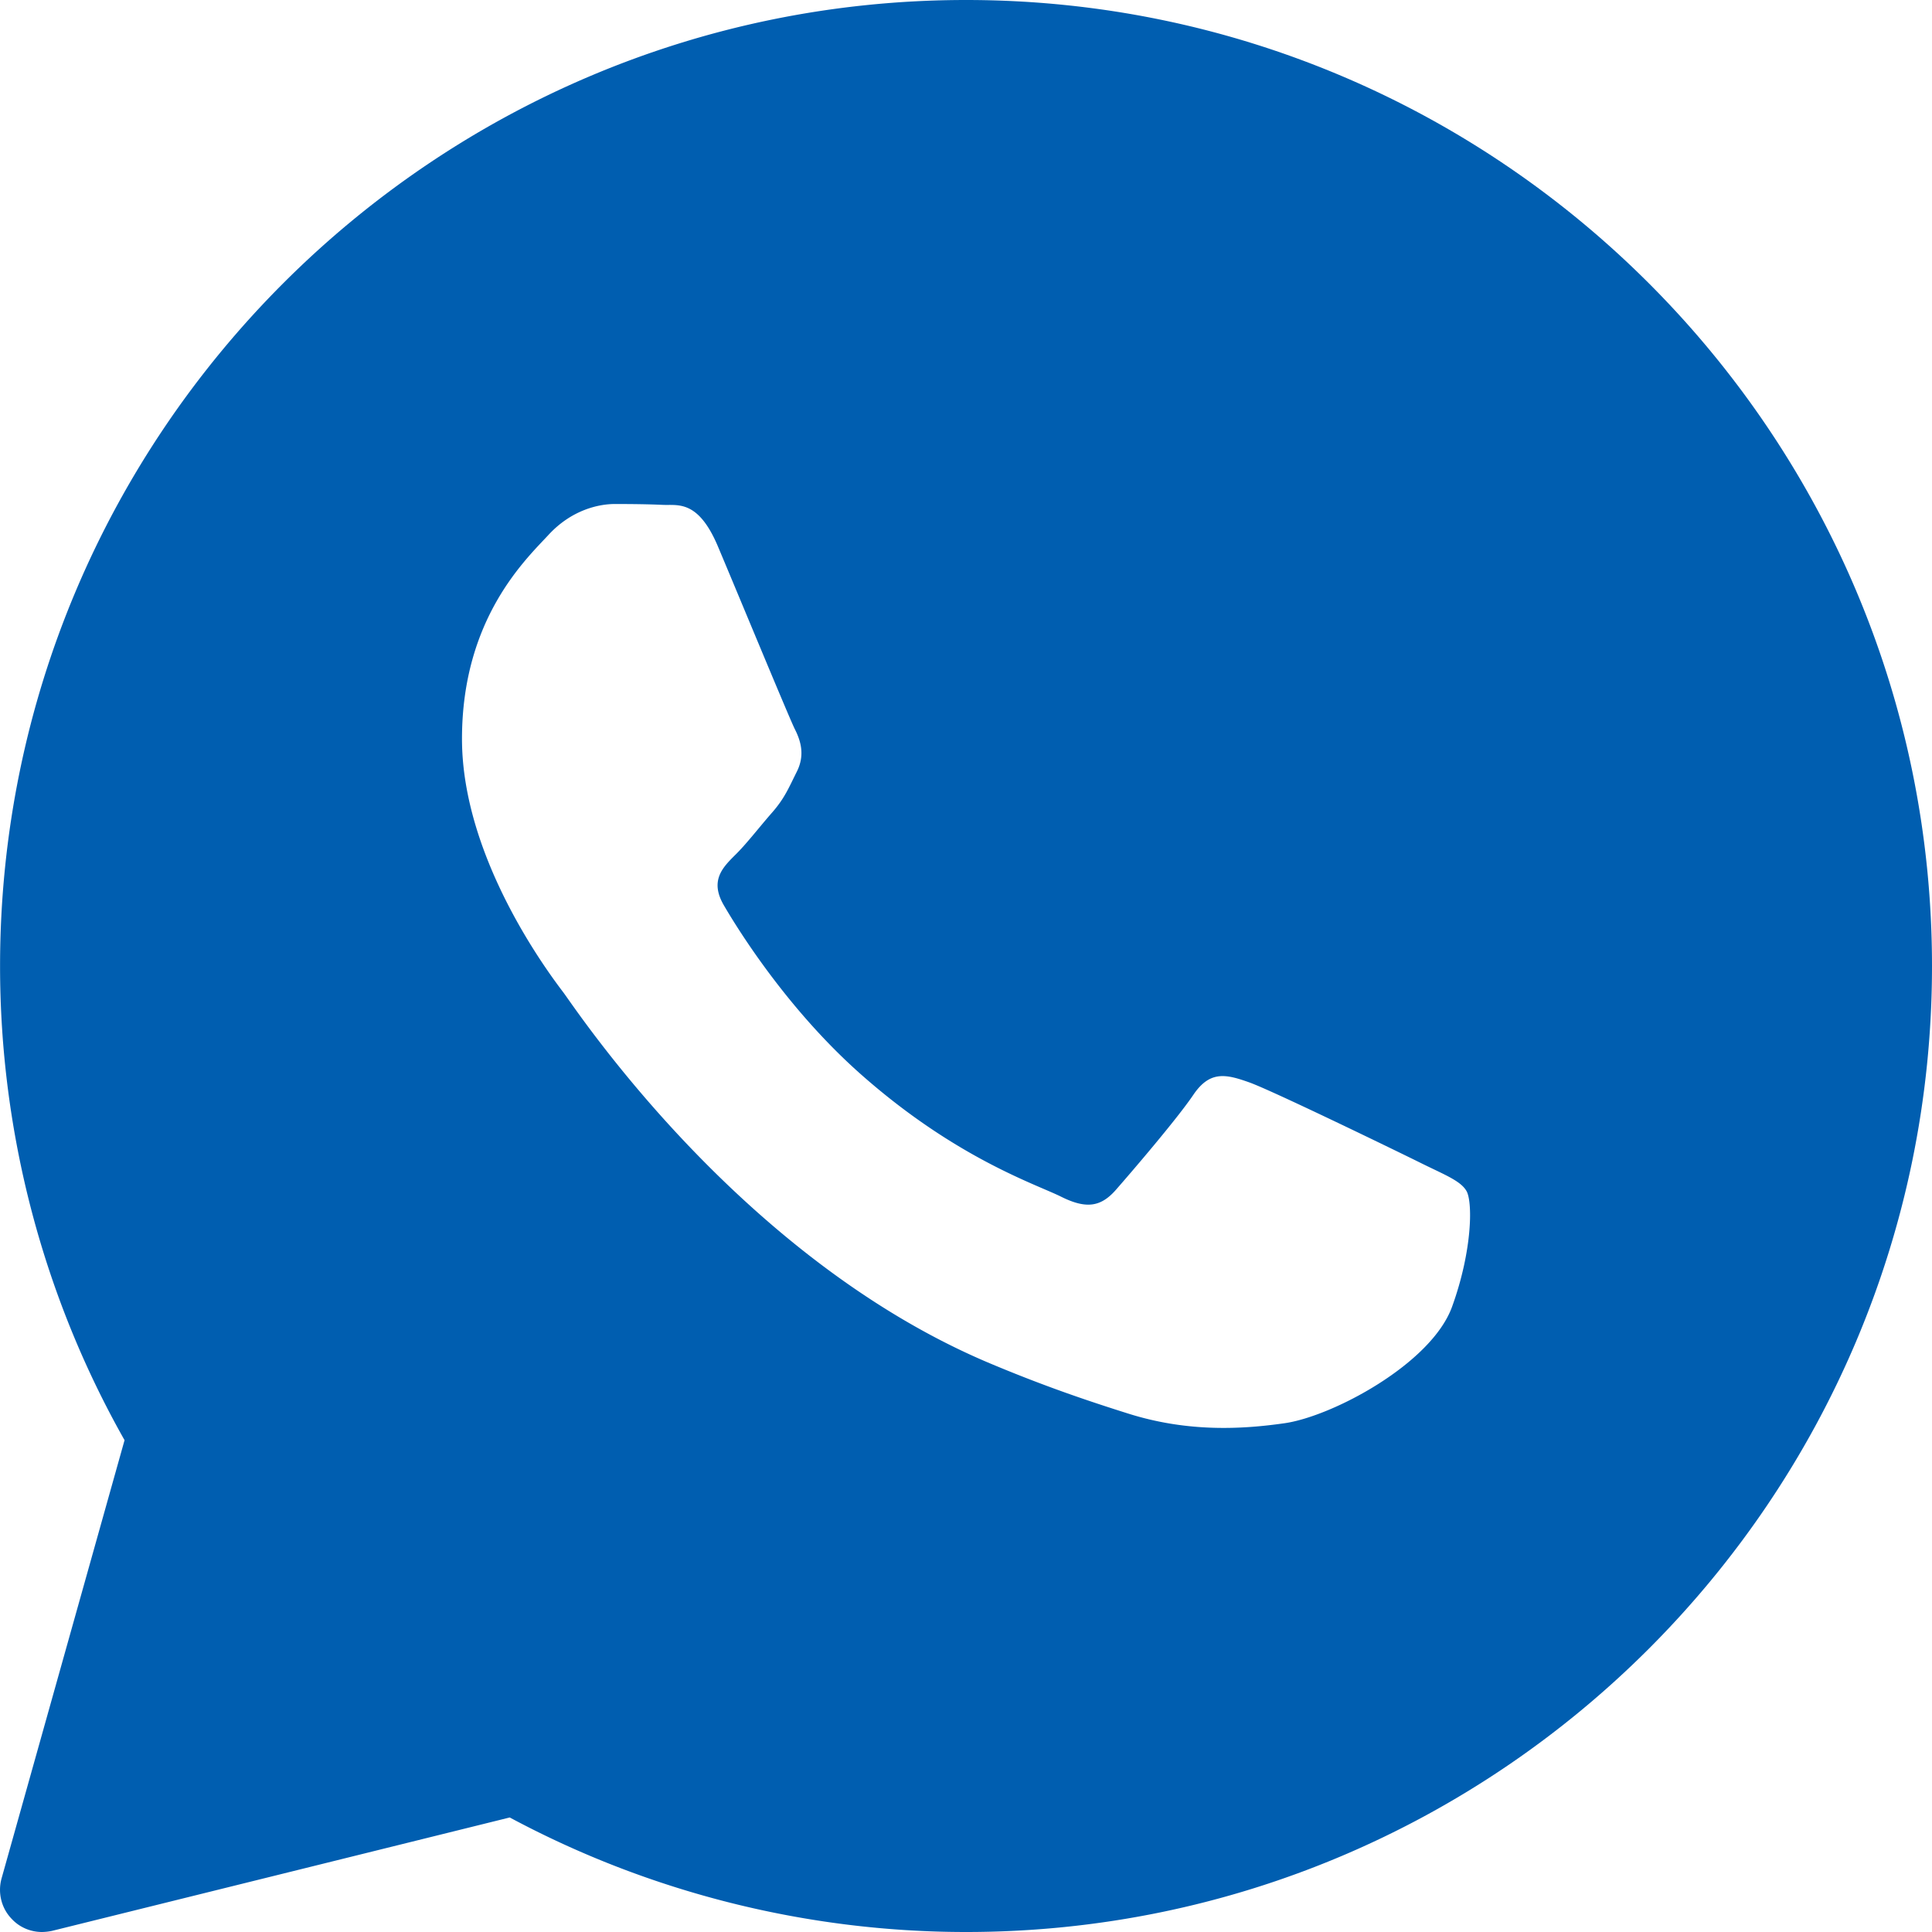 <svg xmlns:xlink="http://www.w3.org/1999/xlink" xmlns="http://www.w3.org/2000/svg"
     width="32" height="32">
    <defs>
        <symbol viewBox="0 0 32 32">
            <path d="M16.001 0c-8.825 0-16 7.176-16 16.001 0 2.755.711 5.464 2.062 7.853L.025 31.116c-.065.24 0 .496.173.671.131.14.315.213.497.213a.865.865 0 0 0 .168-.019l7.58-1.878C10.758 31.345 13.365 32 16.001 32 24.824 32 32 24.824 32 16.001 32 7.176 24.824 0 16.001 0zm8.049 21.646c-.345.946-1.984 1.814-2.773 1.927-.709.102-1.604.151-2.588-.159-.596-.188-1.362-.439-2.343-.854-4.122-1.758-6.812-5.855-7.017-6.125-.205-.272-1.677-2.199-1.677-4.197 0-1.992 1.06-2.976 1.437-3.383.377-.407.822-.507 1.094-.507.275 0 .55.003.79.014.25.013.59-.095.922.698.342.811 1.167 2.806 1.267 3.011.105.205.172.44.035.712-.135.27-.202.44-.41.677-.208.237-.431.528-.618.709-.205.205-.417.423-.177.83.237.407 1.062 1.734 2.283 2.809 1.569 1.383 2.893 1.809 3.302 2.014.413.205.65.167.892-.099.24-.273 1.025-1.186 1.299-1.593.275-.404.544-.337.925-.202.377.135 2.397 1.116 2.806 1.318.41.205.685.305.787.475.107.165.107.979-.236 1.925zm0 0"></path>
        </symbol>
    </defs>
    <g fill="#005EB0">
        <path d="M16.001 0c-8.825 0-16 7.176-16 16.001 0 2.755.711 5.464 2.062 7.853L.025 31.116c-.065.24 0 .496.173.671.131.14.315.213.497.213a.865.865 0 0 0 .168-.019l7.58-1.878C10.758 31.345 13.365 32 16.001 32 24.824 32 32 24.824 32 16.001 32 7.176 24.824 0 16.001 0zm8.049 21.646c-.345.946-1.984 1.814-2.773 1.927-.709.102-1.604.151-2.588-.159-.596-.188-1.362-.439-2.343-.854-4.122-1.758-6.812-5.855-7.017-6.125-.205-.272-1.677-2.199-1.677-4.197 0-1.992 1.06-2.976 1.437-3.383.377-.407.822-.507 1.094-.507.275 0 .55.003.79.014.25.013.59-.095.922.698.342.811 1.167 2.806 1.267 3.011.105.205.172.44.035.712-.135.27-.202.44-.41.677-.208.237-.431.528-.618.709-.205.205-.417.423-.177.83.237.407 1.062 1.734 2.283 2.809 1.569 1.383 2.893 1.809 3.302 2.014.413.205.65.167.892-.099.24-.273 1.025-1.186 1.299-1.593.275-.404.544-.337.925-.202.377.135 2.397 1.116 2.806 1.318.41.205.685.305.787.475.107.165.107.979-.236 1.925zm0 0"></path>
    </g>
</svg>